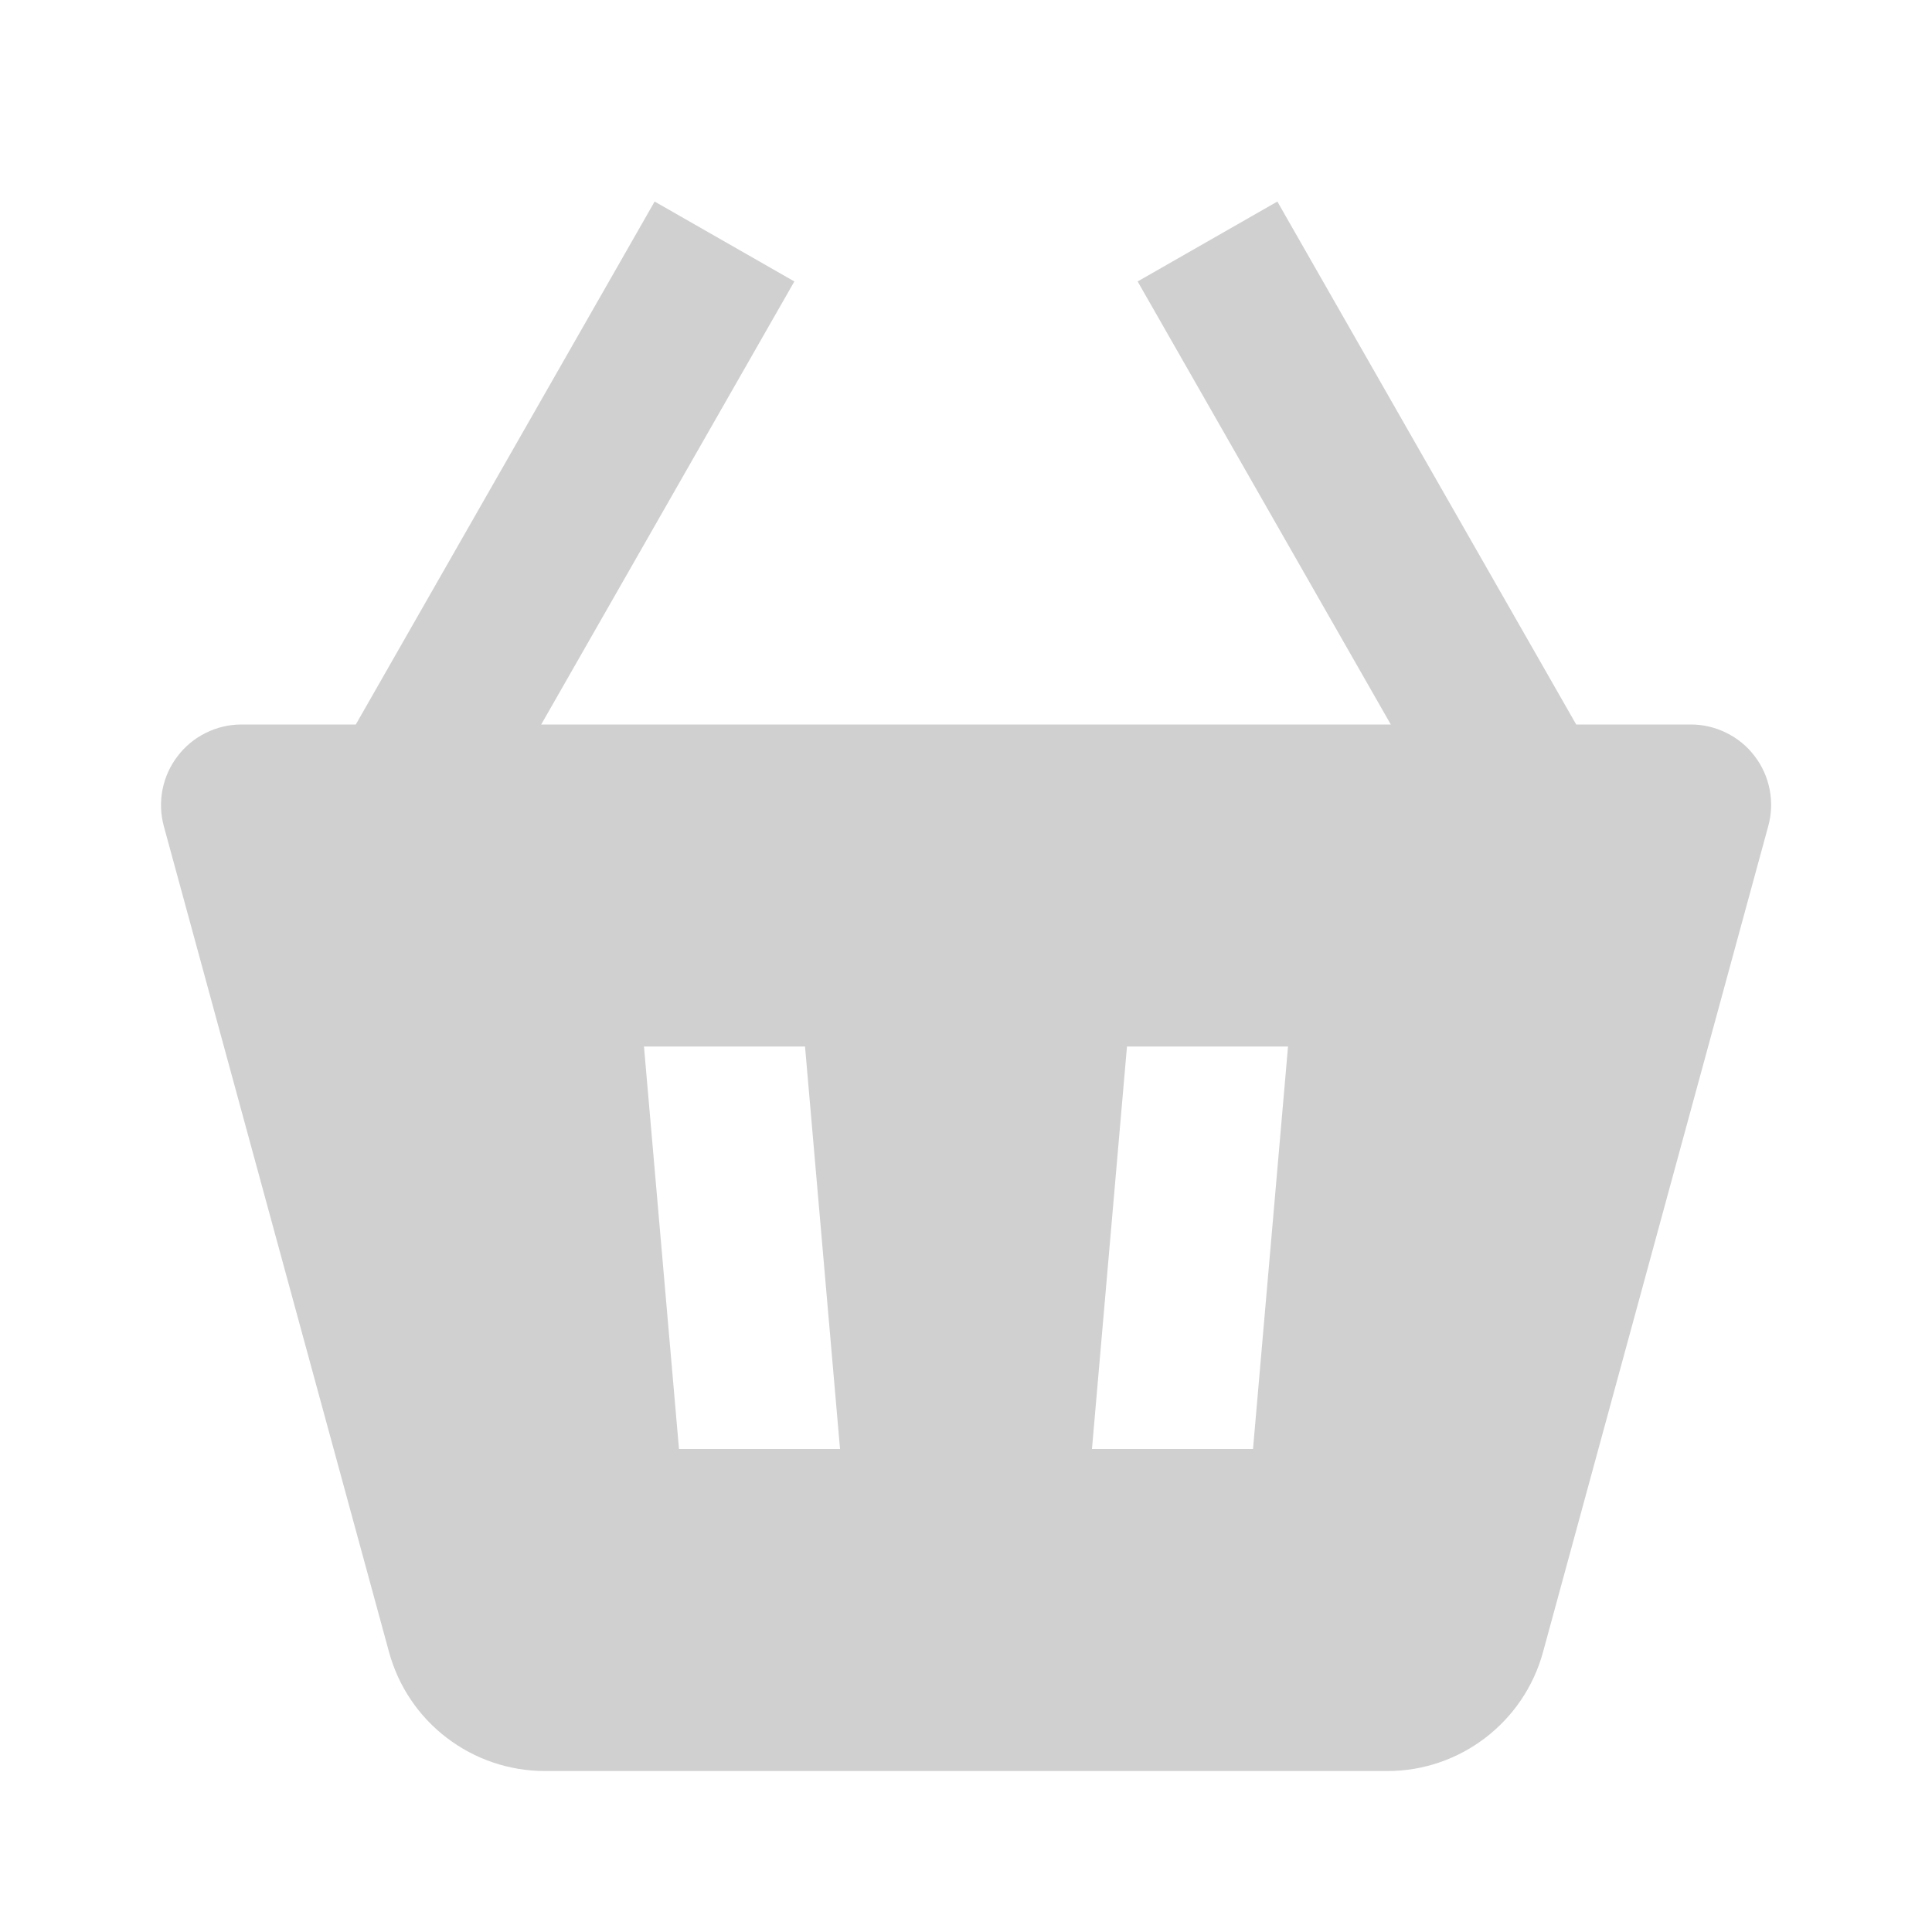 <svg width="25" height="25" viewBox="0 0 25 25" fill="none" xmlns="http://www.w3.org/2000/svg">
<path d="M8.471 2.608L4.604 9.375H3.125C2.965 9.375 2.807 9.412 2.664 9.483C2.52 9.554 2.395 9.657 2.298 9.785C2.2 9.912 2.134 10.06 2.103 10.217C2.072 10.374 2.078 10.536 2.12 10.691L5.035 21.381C5.156 21.822 5.418 22.211 5.782 22.488C6.145 22.765 6.589 22.916 7.046 22.917H17.955C18.891 22.917 19.718 22.287 19.966 21.38L22.881 10.69C22.924 10.535 22.93 10.373 22.899 10.215C22.868 10.058 22.802 9.91 22.704 9.783C22.607 9.655 22.481 9.552 22.337 9.482C22.194 9.411 22.035 9.374 21.875 9.375H20.396L16.529 2.608L14.721 3.642L17.997 9.375H7.003L10.279 3.642L8.471 2.608ZM14.583 13.542H16.667L16.214 18.75H14.13L14.583 13.542ZM8.333 13.542H10.417L10.87 18.75H8.786L8.333 13.542Z" fill="#D0D0D0"/>
</svg>

